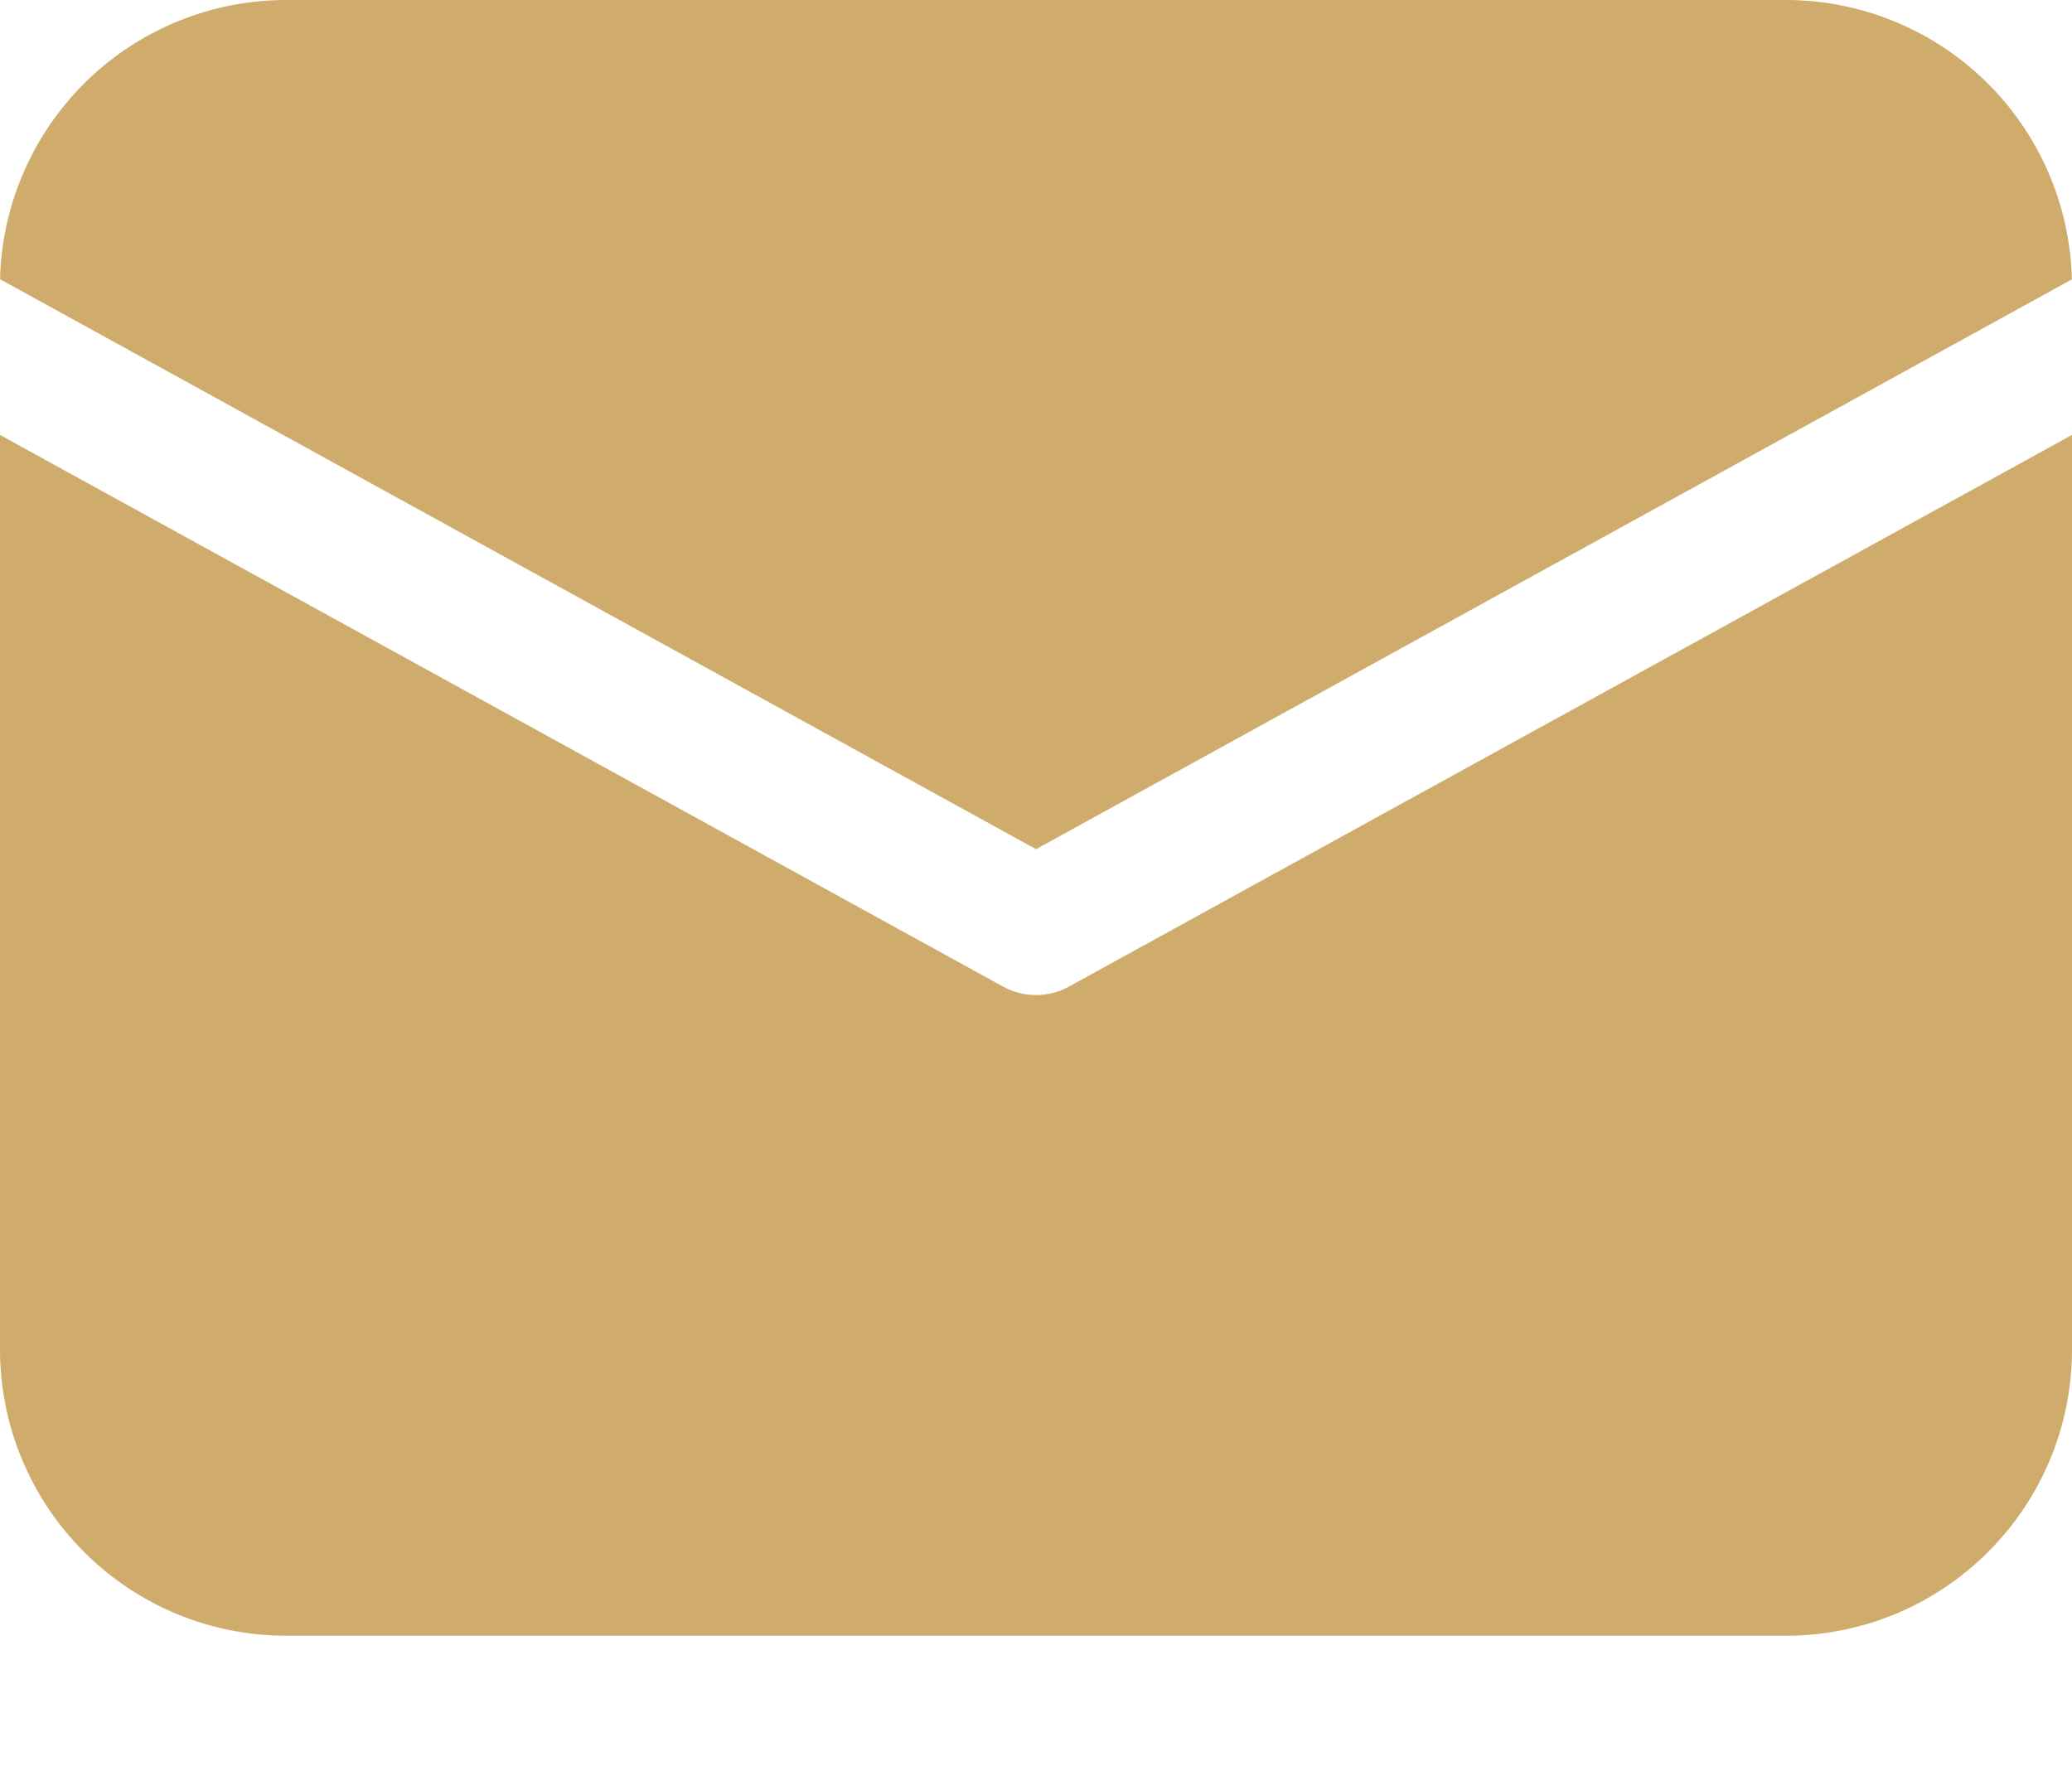 <?xml version="1.0" encoding="UTF-8"?> <svg xmlns="http://www.w3.org/2000/svg" width="14" height="12" viewBox="0 0 14 12" fill="none"> <path d="M14 2.939V9.118C14 10.187 13.134 11.053 12.066 11.053H1.934C1.421 11.053 0.929 10.849 0.567 10.486C0.204 10.123 0 9.631 0 9.118V2.939L6.778 6.667C6.916 6.743 7.084 6.743 7.222 6.667L14 2.939ZM12.066 8.31831e-09C12.571 4.69204e-05 13.056 0.198 13.417 0.55C13.778 0.903 13.987 1.383 13.999 1.888L7 5.738L0.001 1.887L0.001 1.854C0.022 1.356 0.235 0.884 0.595 0.538C0.955 0.193 1.435 -4.62563e-05 1.934 8.31831e-09H12.066Z" fill="#CFAB6C"></path> </svg> 